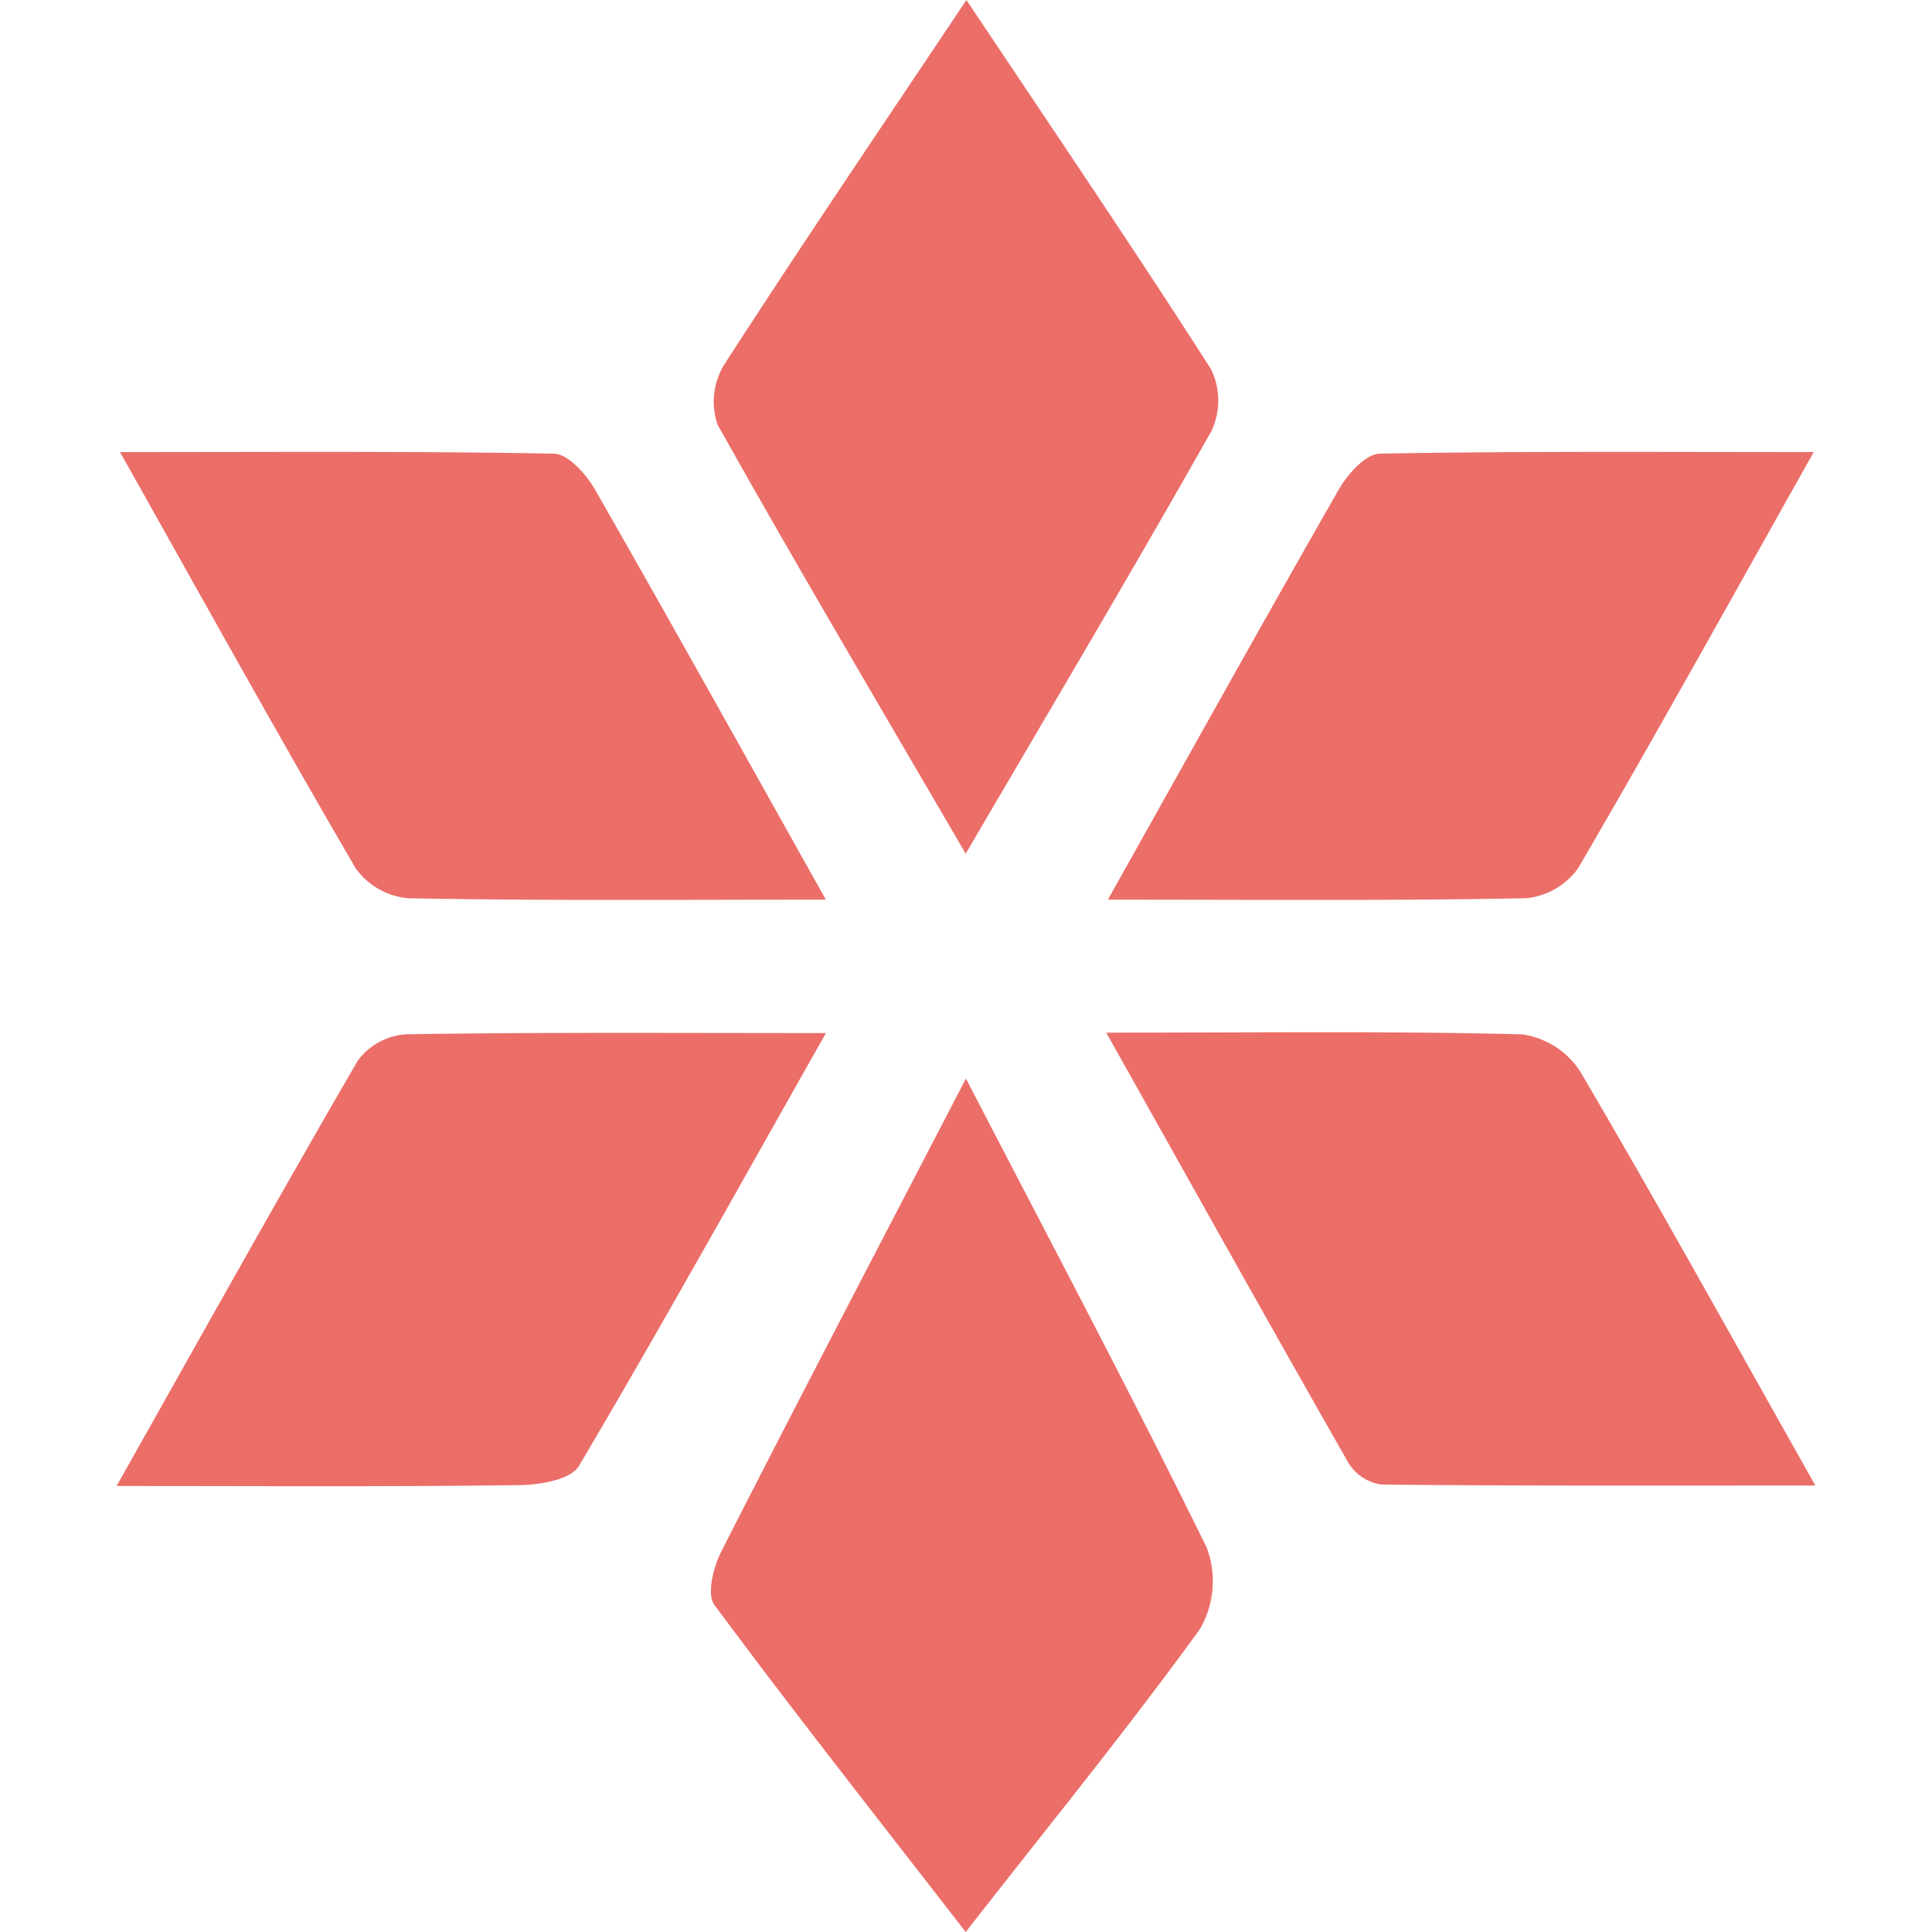<svg xmlns="http://www.w3.org/2000/svg" width="32" height="32" viewBox="0 0 32 32">
  <defs>
    <style>
      .a {
        fill: #ec6e69;
      }
    </style>
  </defs>
  <title>favicon</title>
  <g>
    <path class="a" d="M15.999,17.864c1.431,2.762,2.75,5.246,3.988,7.77a1.575,1.575,0,0,1-.115,1.352C18.683,28.628,17.4,30.202,15.995,32c-1.448-1.868-2.831-3.623-4.162-5.416-.13-.176-.018-.628.113-.885C13.242,23.153,14.567,20.622,15.999,17.864Z"/>
    <path class="a" d="M16.007,0c1.414,2.118,2.76,4.098,4.051,6.114a1.185,1.185,0,0,1,.01,1.02c-1.292,2.288-2.634,4.547-4.073,7.006-1.448-2.485-2.806-4.78-4.11-7.107a1.175,1.175,0,0,1,.111-.995C13.273,4.06,14.596,2.111,16.007,0Z"/>
    <path class="a" d="M1.931,24.613c1.41-2.502,2.682-4.787,3.996-7.047a1.087,1.087,0,0,1,.796-.435c2.203-.035,4.407-.02,6.957-.02-1.454,2.571-2.742,4.888-4.091,7.17-.132.224-.638.313-.973.317C6.496,24.627,4.374,24.613,1.931,24.613Z"/>
    <path class="a" d="M18.323,17.104c2.559,0,4.724-.027,6.887.028a1.379,1.379,0,0,1,.962.613c1.283,2.183,2.509,4.399,3.896,6.86-2.541,0-4.865.008-7.188-.016a.77.77,0,0,1-.541-.351C21.043,21.967,19.77,19.683,18.323,17.104Z"/>
    <path class="a" d="M13.679,14.901c-2.5,0-4.711.019-6.92-.023a1.202,1.202,0,0,1-.869-.498c-1.278-2.19-2.506-4.409-3.902-6.892,2.548,0,4.868-.017,7.187.026.233.004.532.337.676.588C11.09,10.265,12.301,12.443,13.679,14.901Z"/>
    <path class="a" d="M18.35,14.901c2.5,0,4.711.019,6.92-.023a1.202,1.202,0,0,0,.869-.498c1.278-2.19,2.506-4.409,3.902-6.892-2.548,0-4.868-.017-7.187.026-.233.004-.532.337-.676.588C20.939,10.265,19.729,12.443,18.35,14.901Z"/>
  </g>
</svg>
